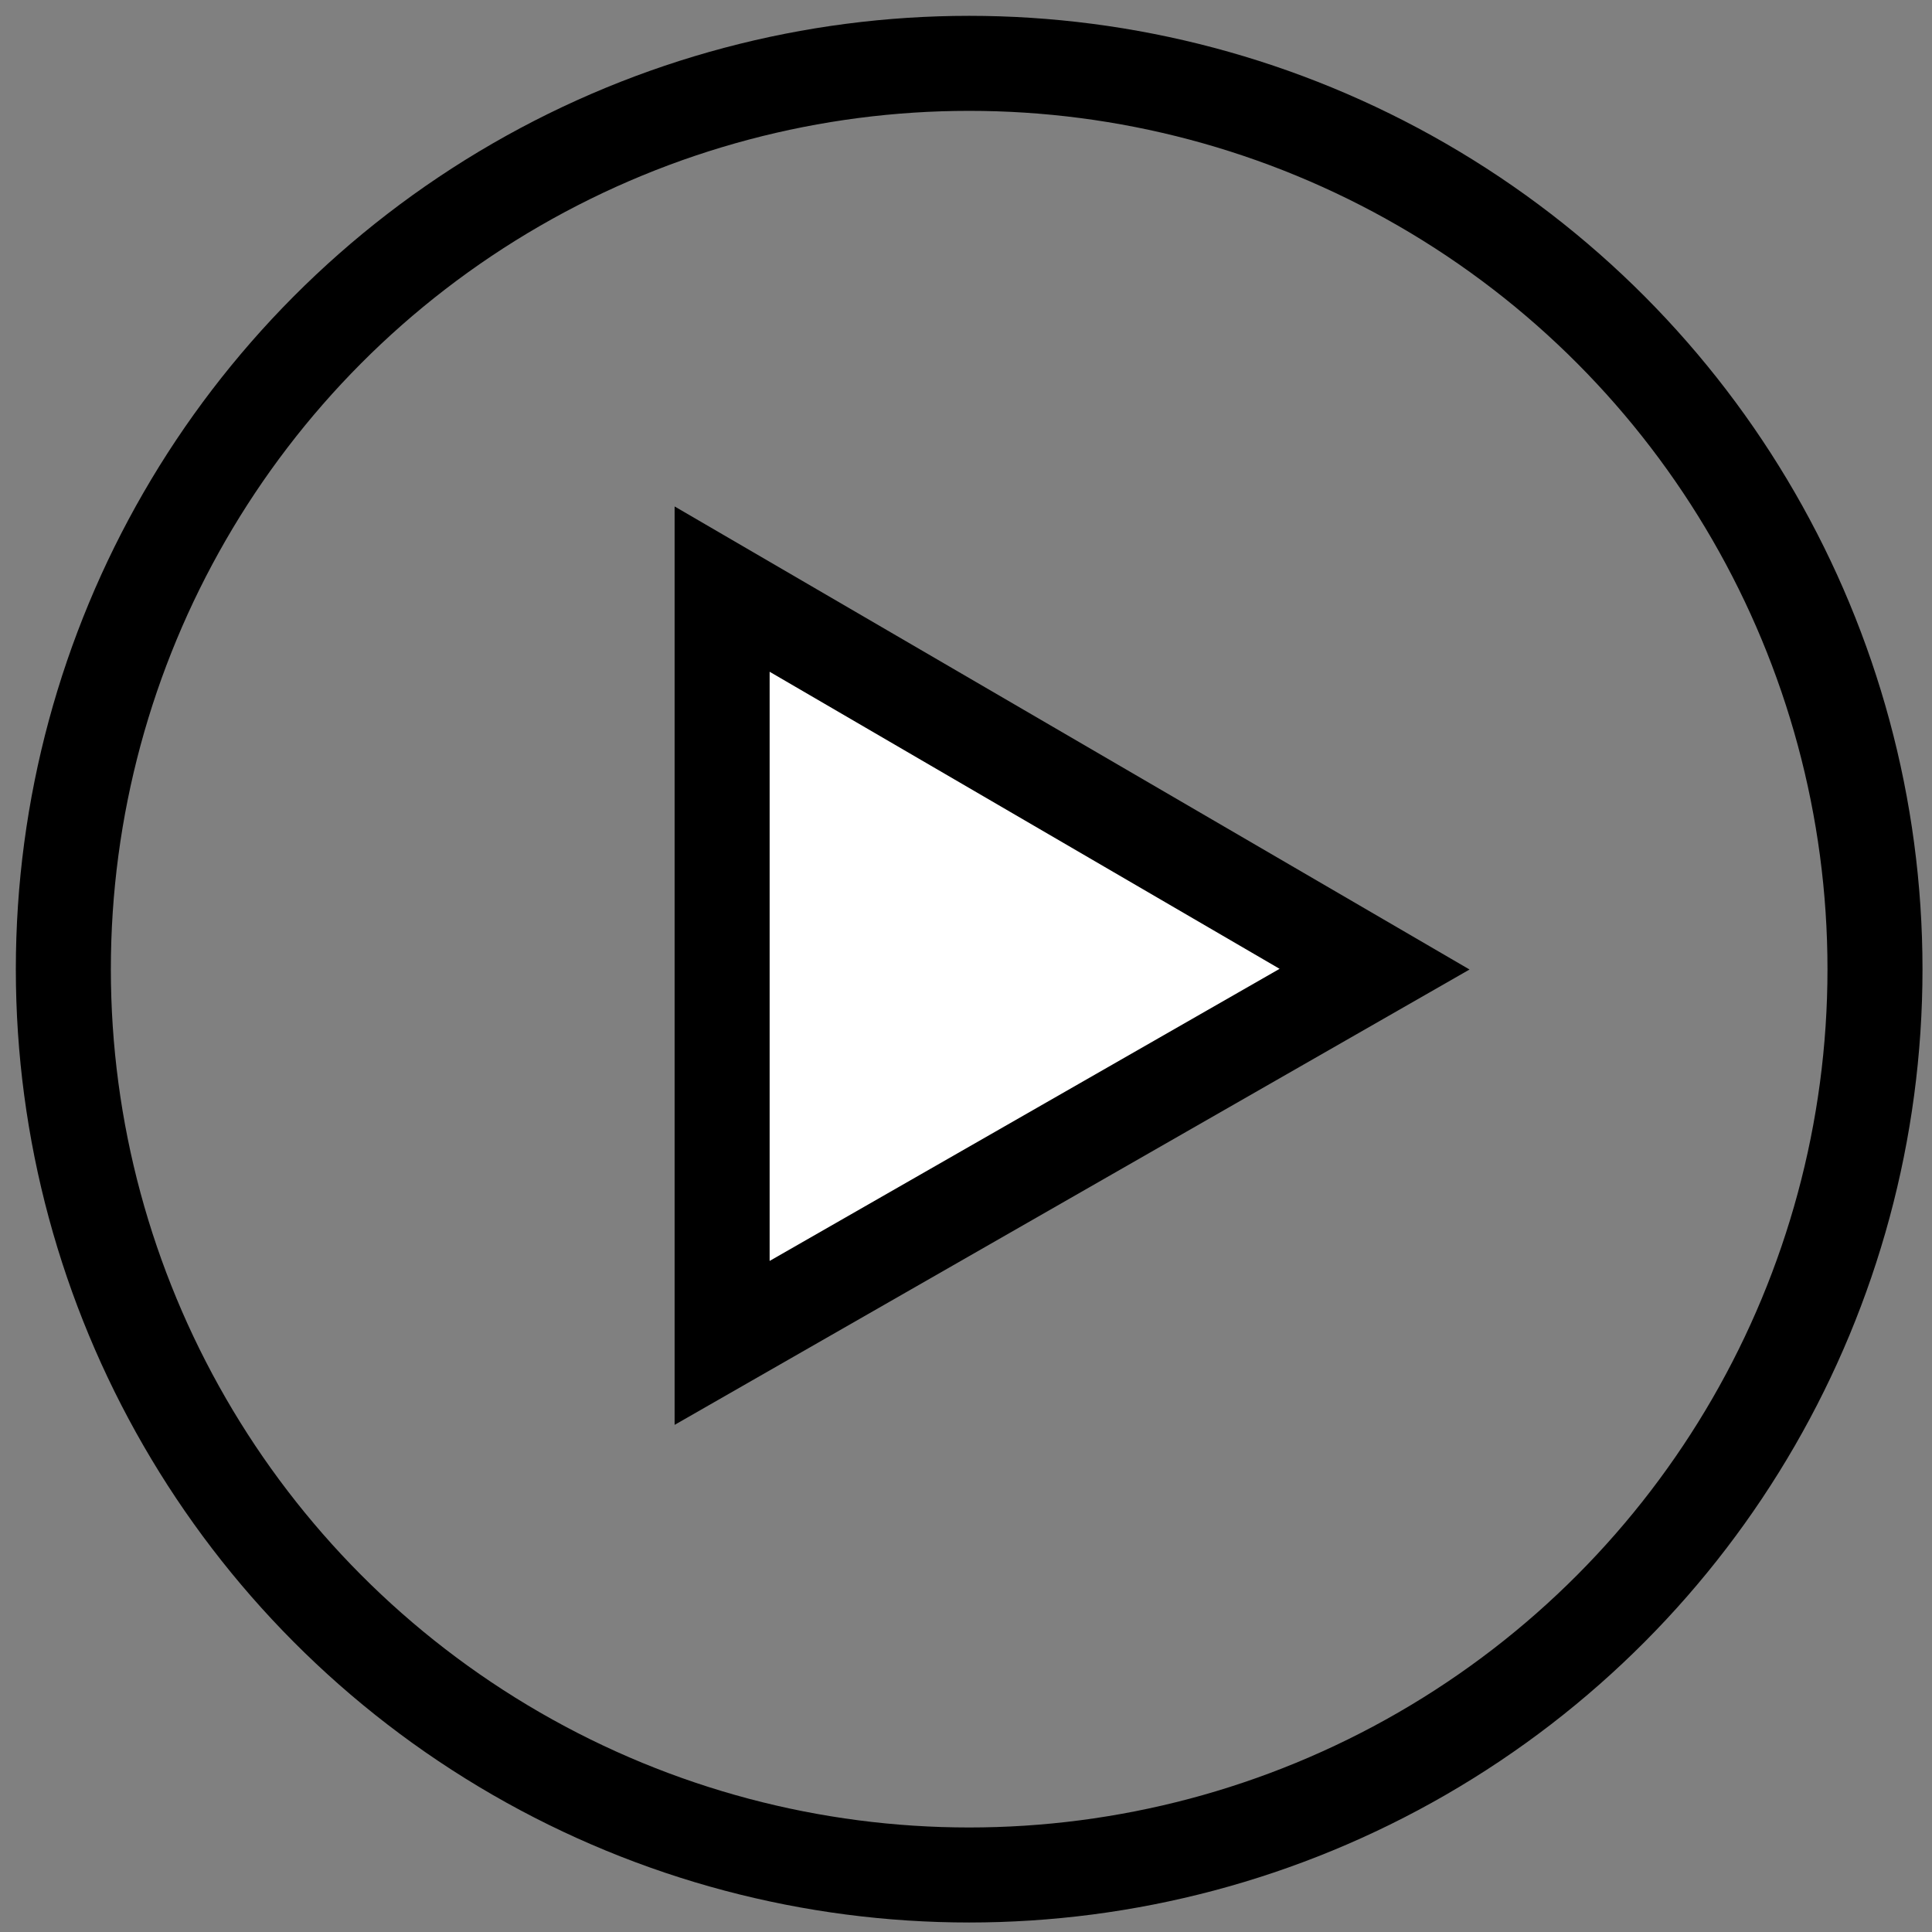 <?xml version="1.0" encoding="utf-8"?>
<!-- Generator: Adobe Illustrator 25.4.1, SVG Export Plug-In . SVG Version: 6.00 Build 0)  -->
<svg version="1.1" xmlns="http://www.w3.org/2000/svg" xmlns:xlink="http://www.w3.org/1999/xlink" x="0px" y="0px" width="30.5px"
	 height="30.5px" viewBox="0 0 30.5 30.5" style="enable-background:new 0 0 30.5 30.5;" xml:space="preserve">
<rect x="0" y="0" width="30.5" height="30.5" fill="#808080" stroke="none"/>
<style type="text/css">
	.st0{fill:none;stroke:#000000;stroke-width:1.5;stroke-linecap:round;stroke-miterlimit:10;}
	.st1{fill:#FFFFFF;stroke:#000000;stroke-width:1.5;stroke-miterlimit:10;}
</style>
<g id="Layer_2">
	<circle class="st0" cx="15.3" cy="15.3" r="14.3"/>
</g>
<g id="Layer_3">
	<polygon class="st1" points="11.4,9.3 11.4,21.2 21.7,15.3 	"/>
</g>
</svg>
